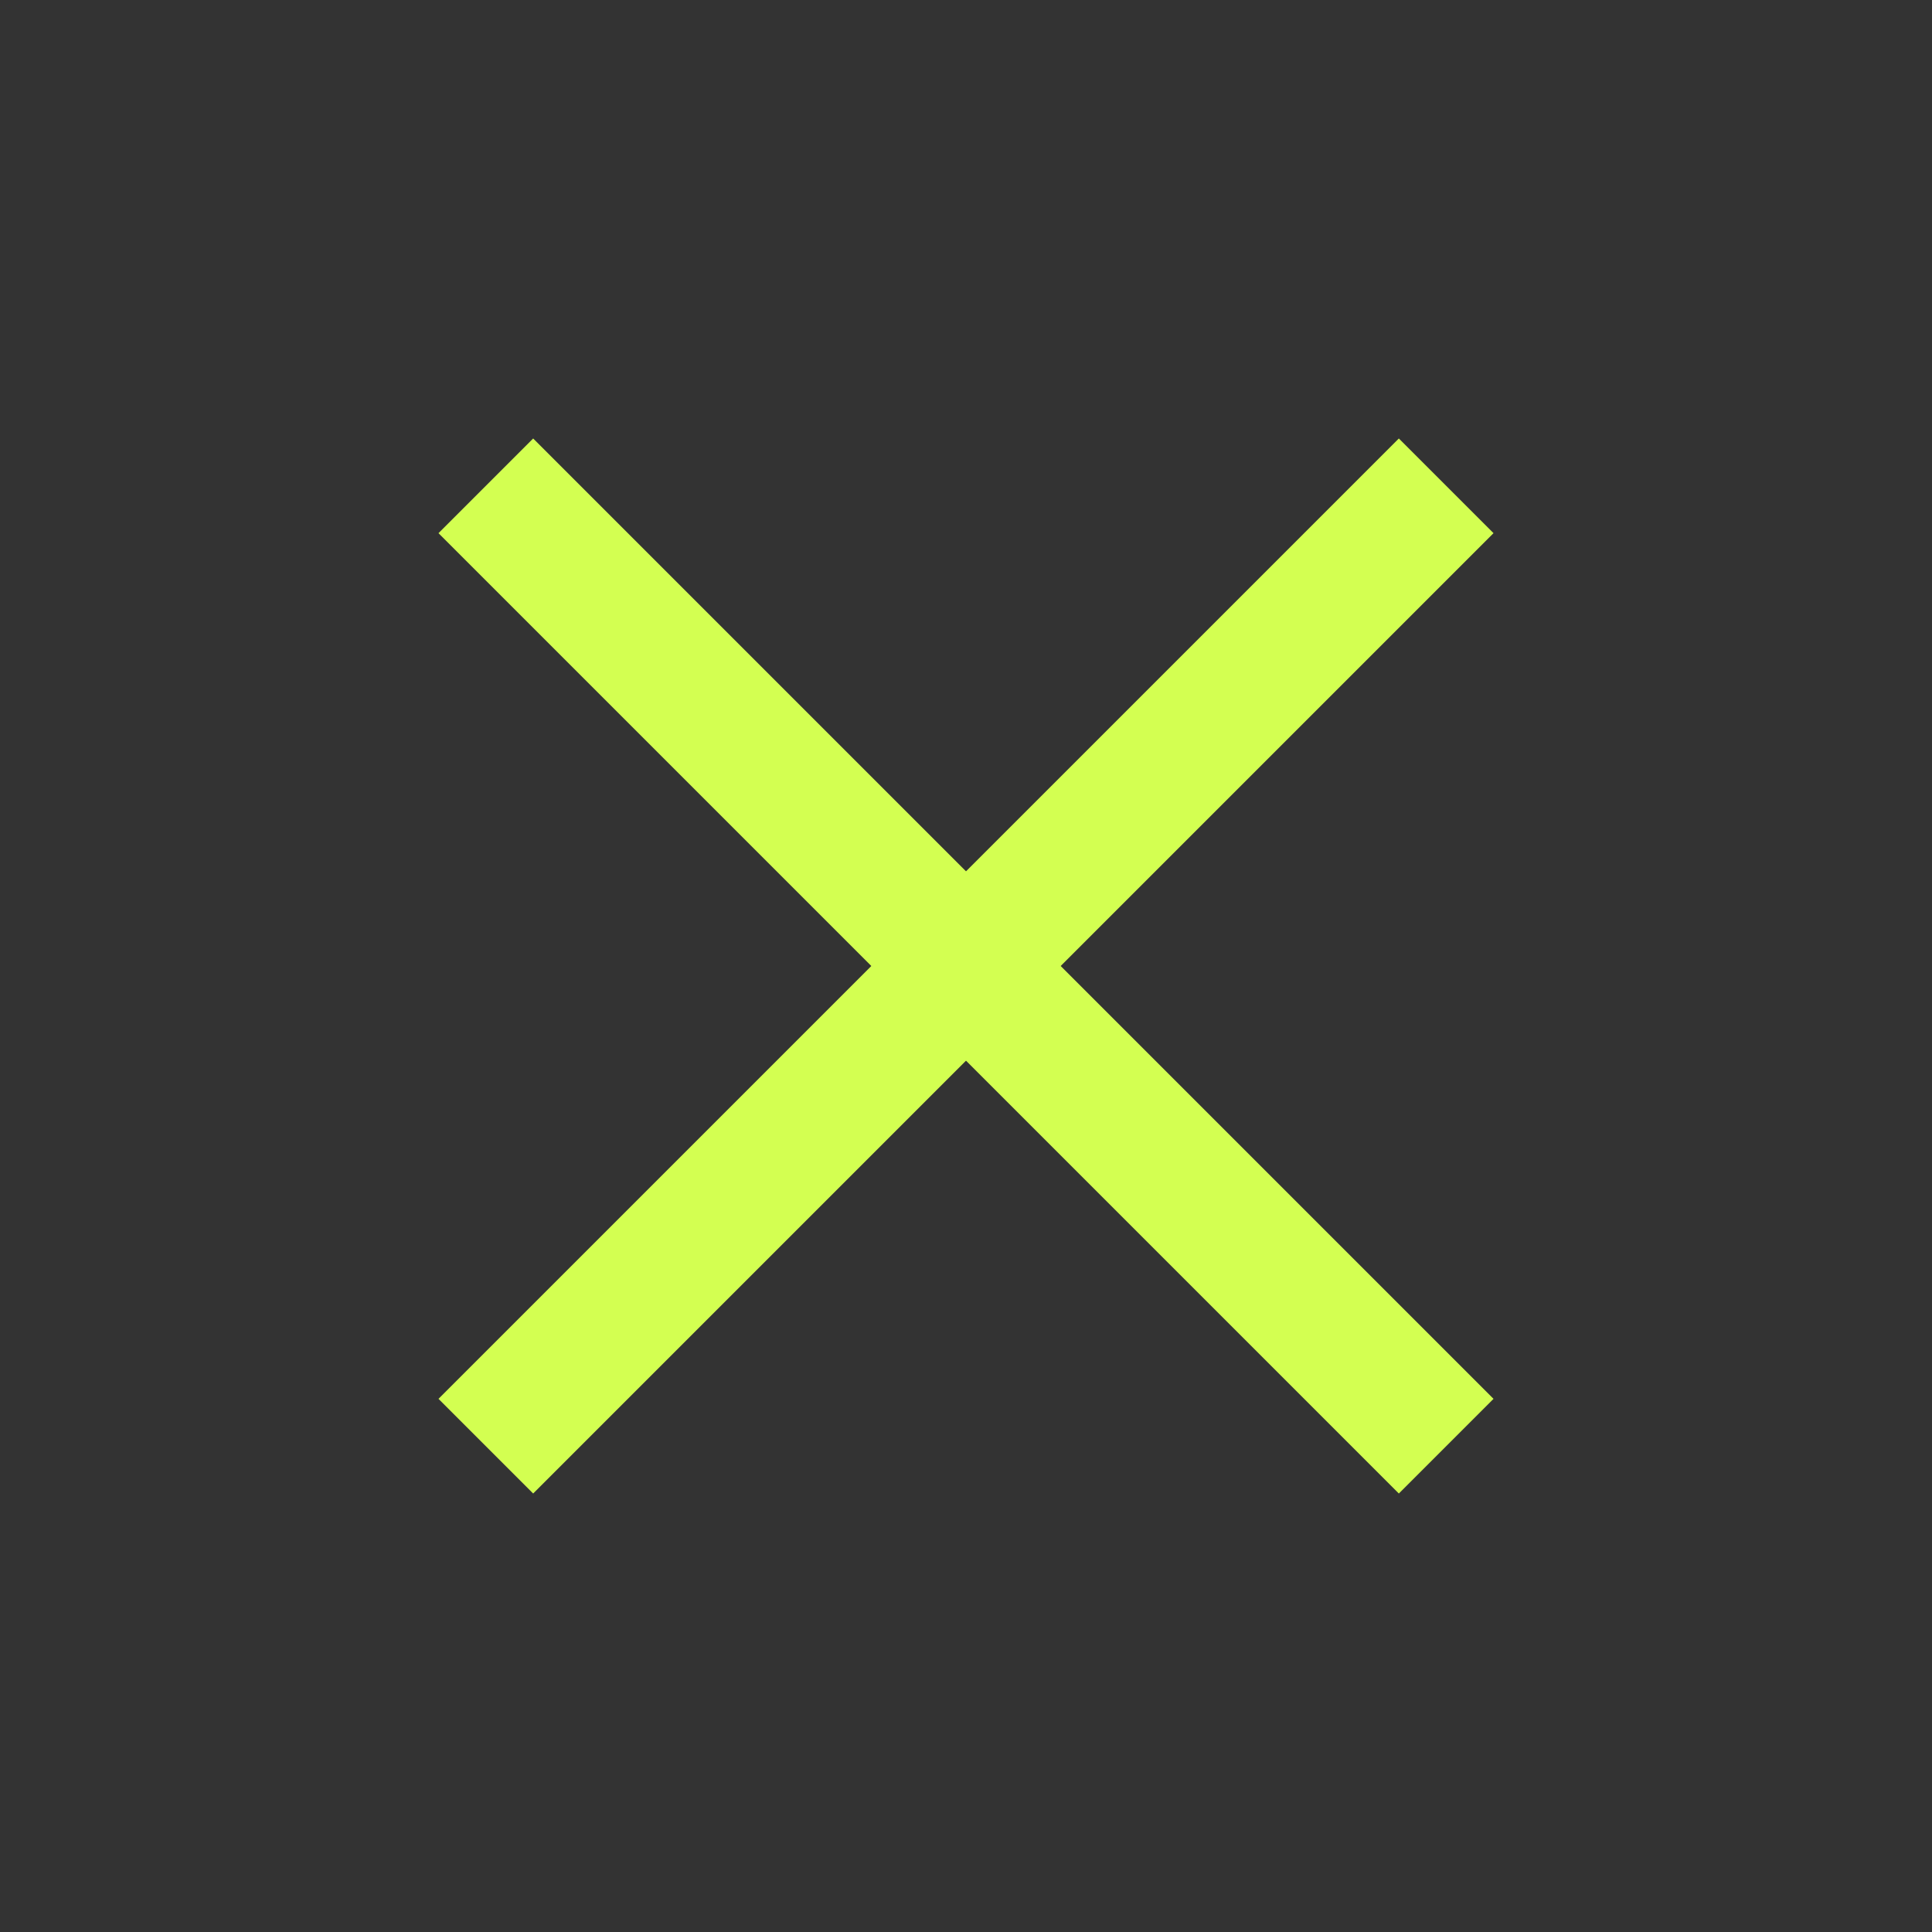 <?xml version="1.0" encoding="UTF-8"?> <svg xmlns="http://www.w3.org/2000/svg" width="101" height="101" viewBox="0 0 101 101" fill="none"><rect x="0" y="0" width="101" height="101" fill="#333333" stroke="none"/><rect x="22.923" y="73.127" width="71" height="7" transform="rotate(-45 22.923 73.127)" fill="#D3FF51"></rect><rect x="27.873" y="22.923" width="71" height="7" transform="rotate(45 27.873 22.923)" fill="#D3FF51"></rect></svg> 